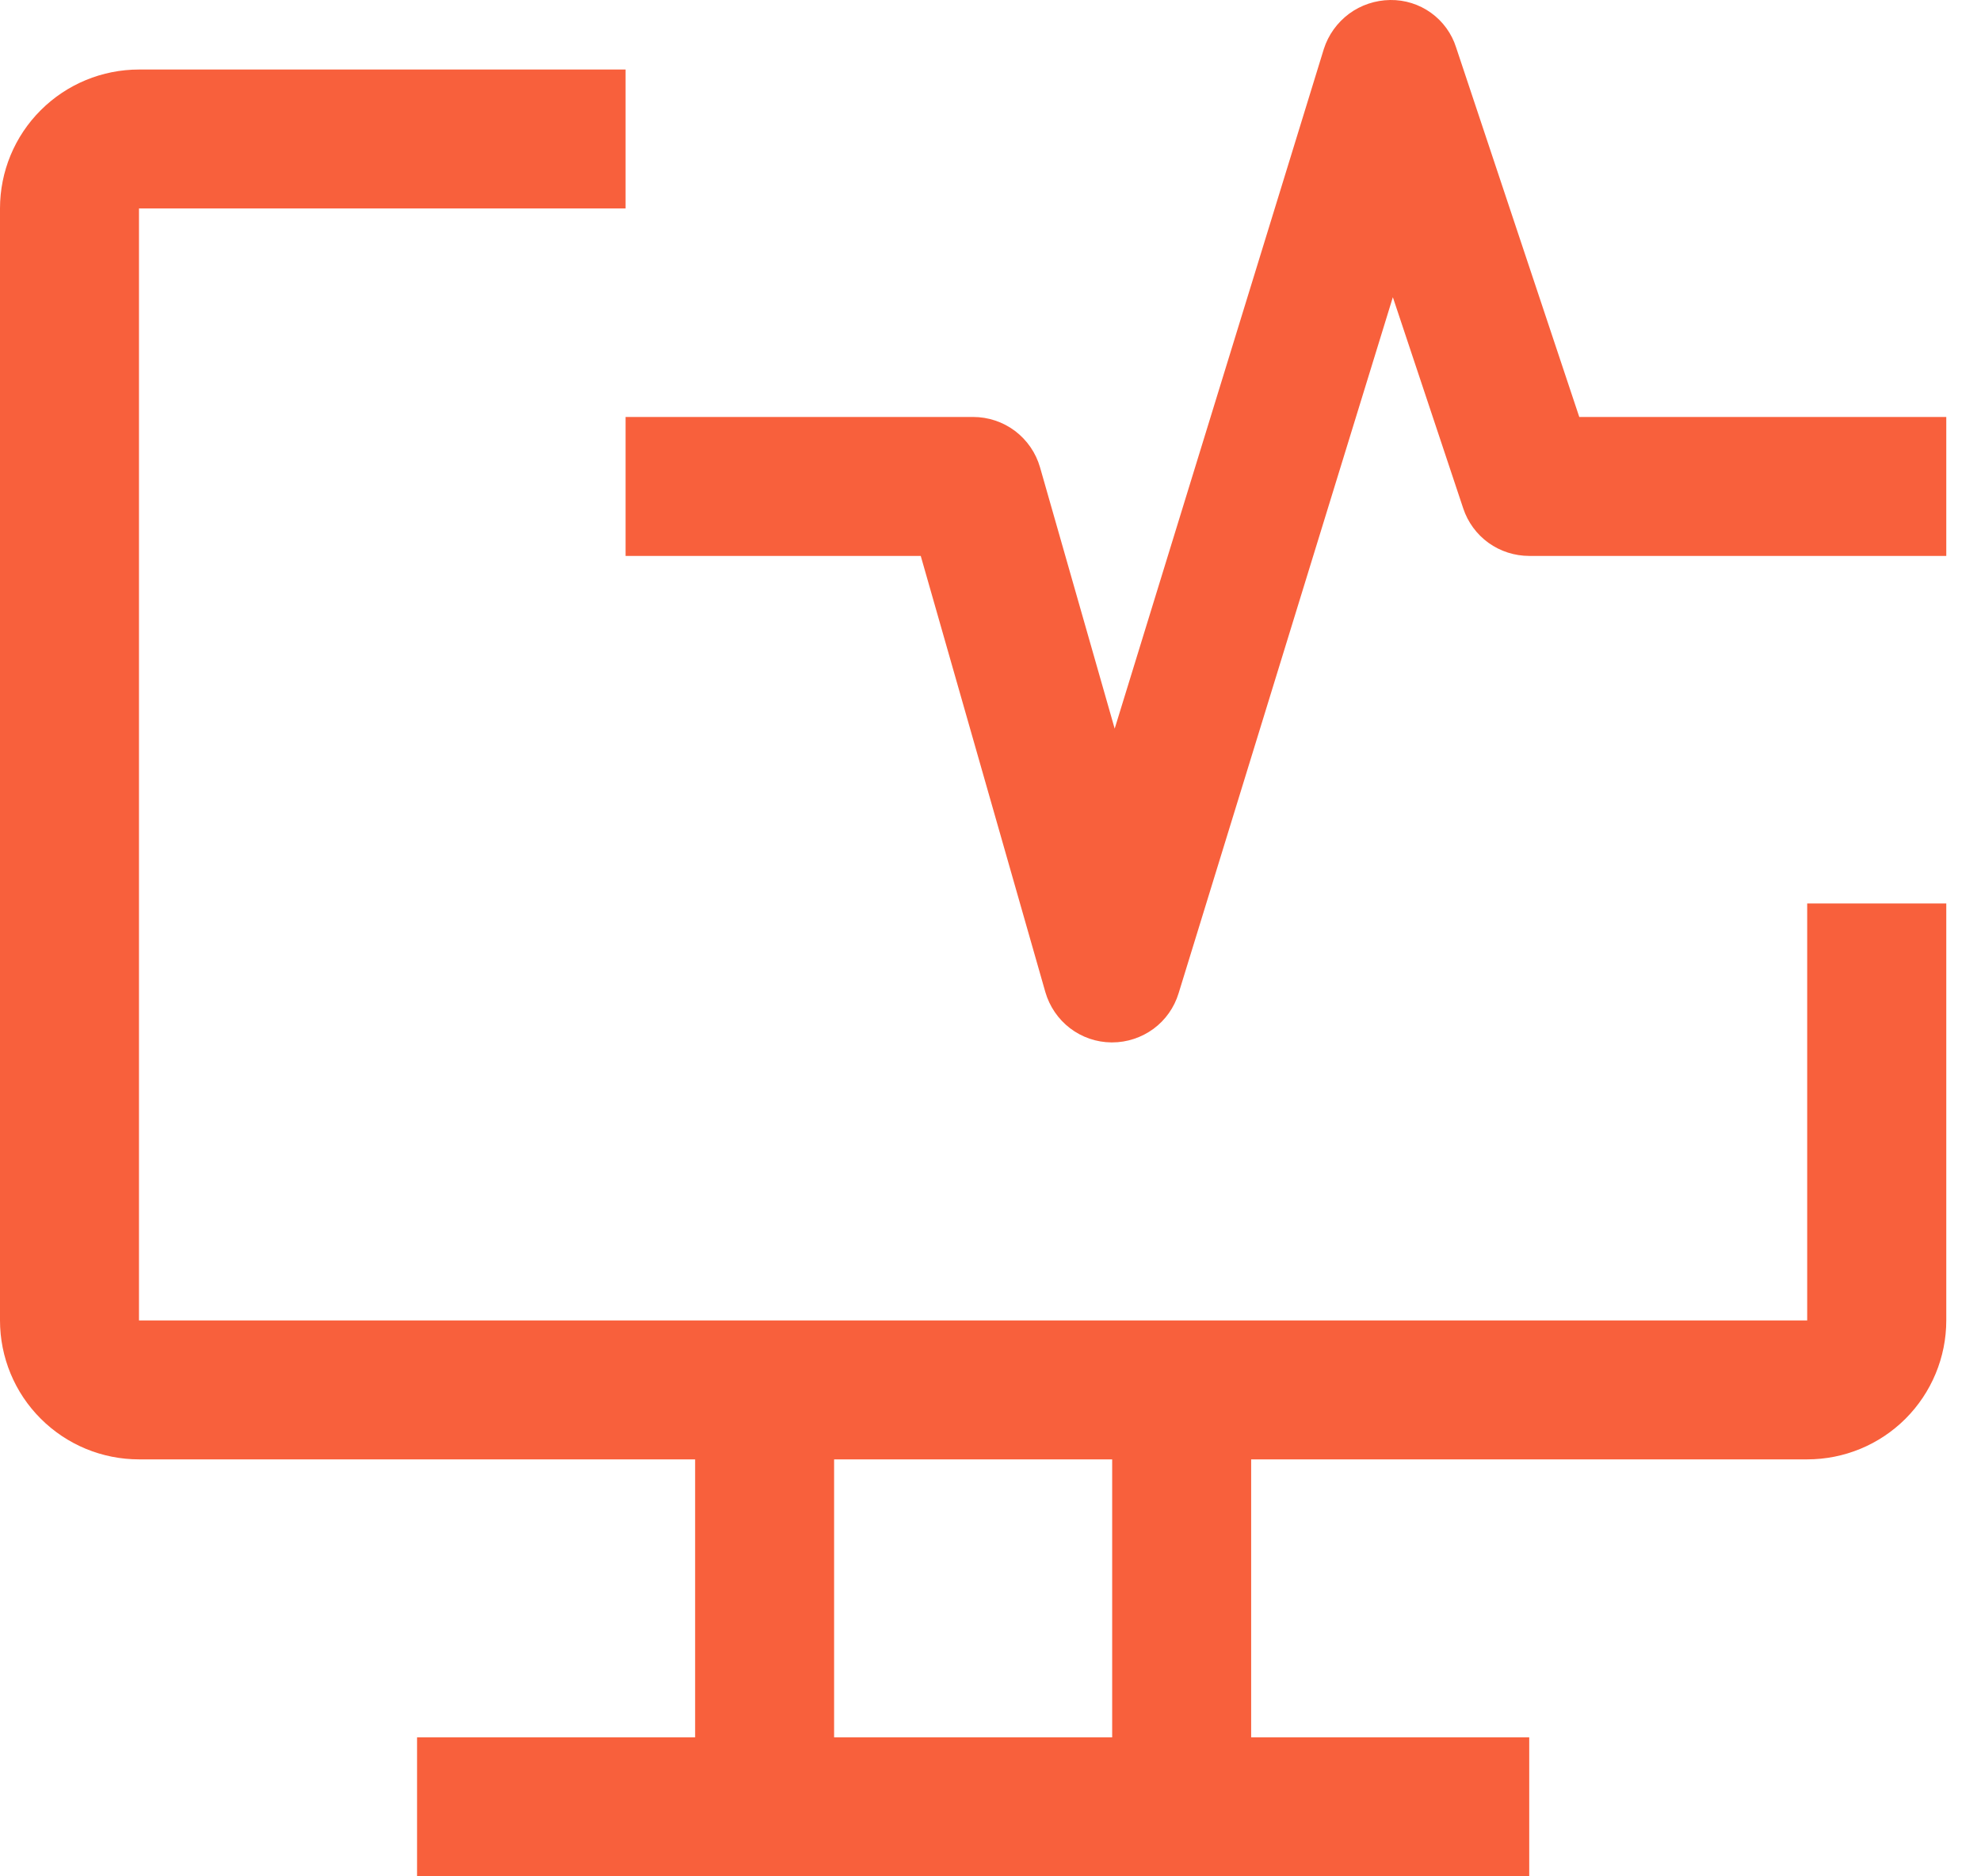 <svg width="19" height="18" viewBox="0 0 19 18" fill="none" xmlns="http://www.w3.org/2000/svg">
<path d="M17.333 8.667V12.667H1.333V2H6V0.667H1.333C0.98 0.667 0.641 0.807 0.391 1.057C0.14 1.307 0 1.646 0 2V12.667C0 13.02 0.14 13.36 0.391 13.61C0.641 13.86 0.98 14 1.333 14H6.667V16.667H4V18H14.667V16.667H12V14H17.333C17.687 14 18.026 13.86 18.276 13.61C18.526 13.36 18.667 13.02 18.667 12.667V8.667H17.333ZM10.667 16.667H8V14H10.667V16.667Z" fill="#F8603C"/>
<path d="M10.667 10H10.66C10.516 9.999 10.377 9.951 10.263 9.864C10.149 9.777 10.066 9.655 10.026 9.517L8.831 5.333H6V4H9.333C9.478 4 9.619 4.047 9.735 4.134C9.851 4.222 9.935 4.344 9.975 4.483L10.691 6.99L12.697 0.47C12.74 0.335 12.825 0.217 12.939 0.132C13.053 0.048 13.191 0.002 13.333 7.39039e-05C13.474 -0.002 13.611 0.041 13.725 0.123C13.839 0.205 13.924 0.322 13.966 0.456L15.147 4H18.667V5.333H14.667C14.527 5.333 14.39 5.289 14.277 5.208C14.163 5.126 14.078 5.01 14.034 4.877L13.359 2.851L11.304 9.529C11.262 9.666 11.178 9.785 11.063 9.87C10.948 9.954 10.809 10 10.667 10Z" fill="#F8603C"/>
</svg>
